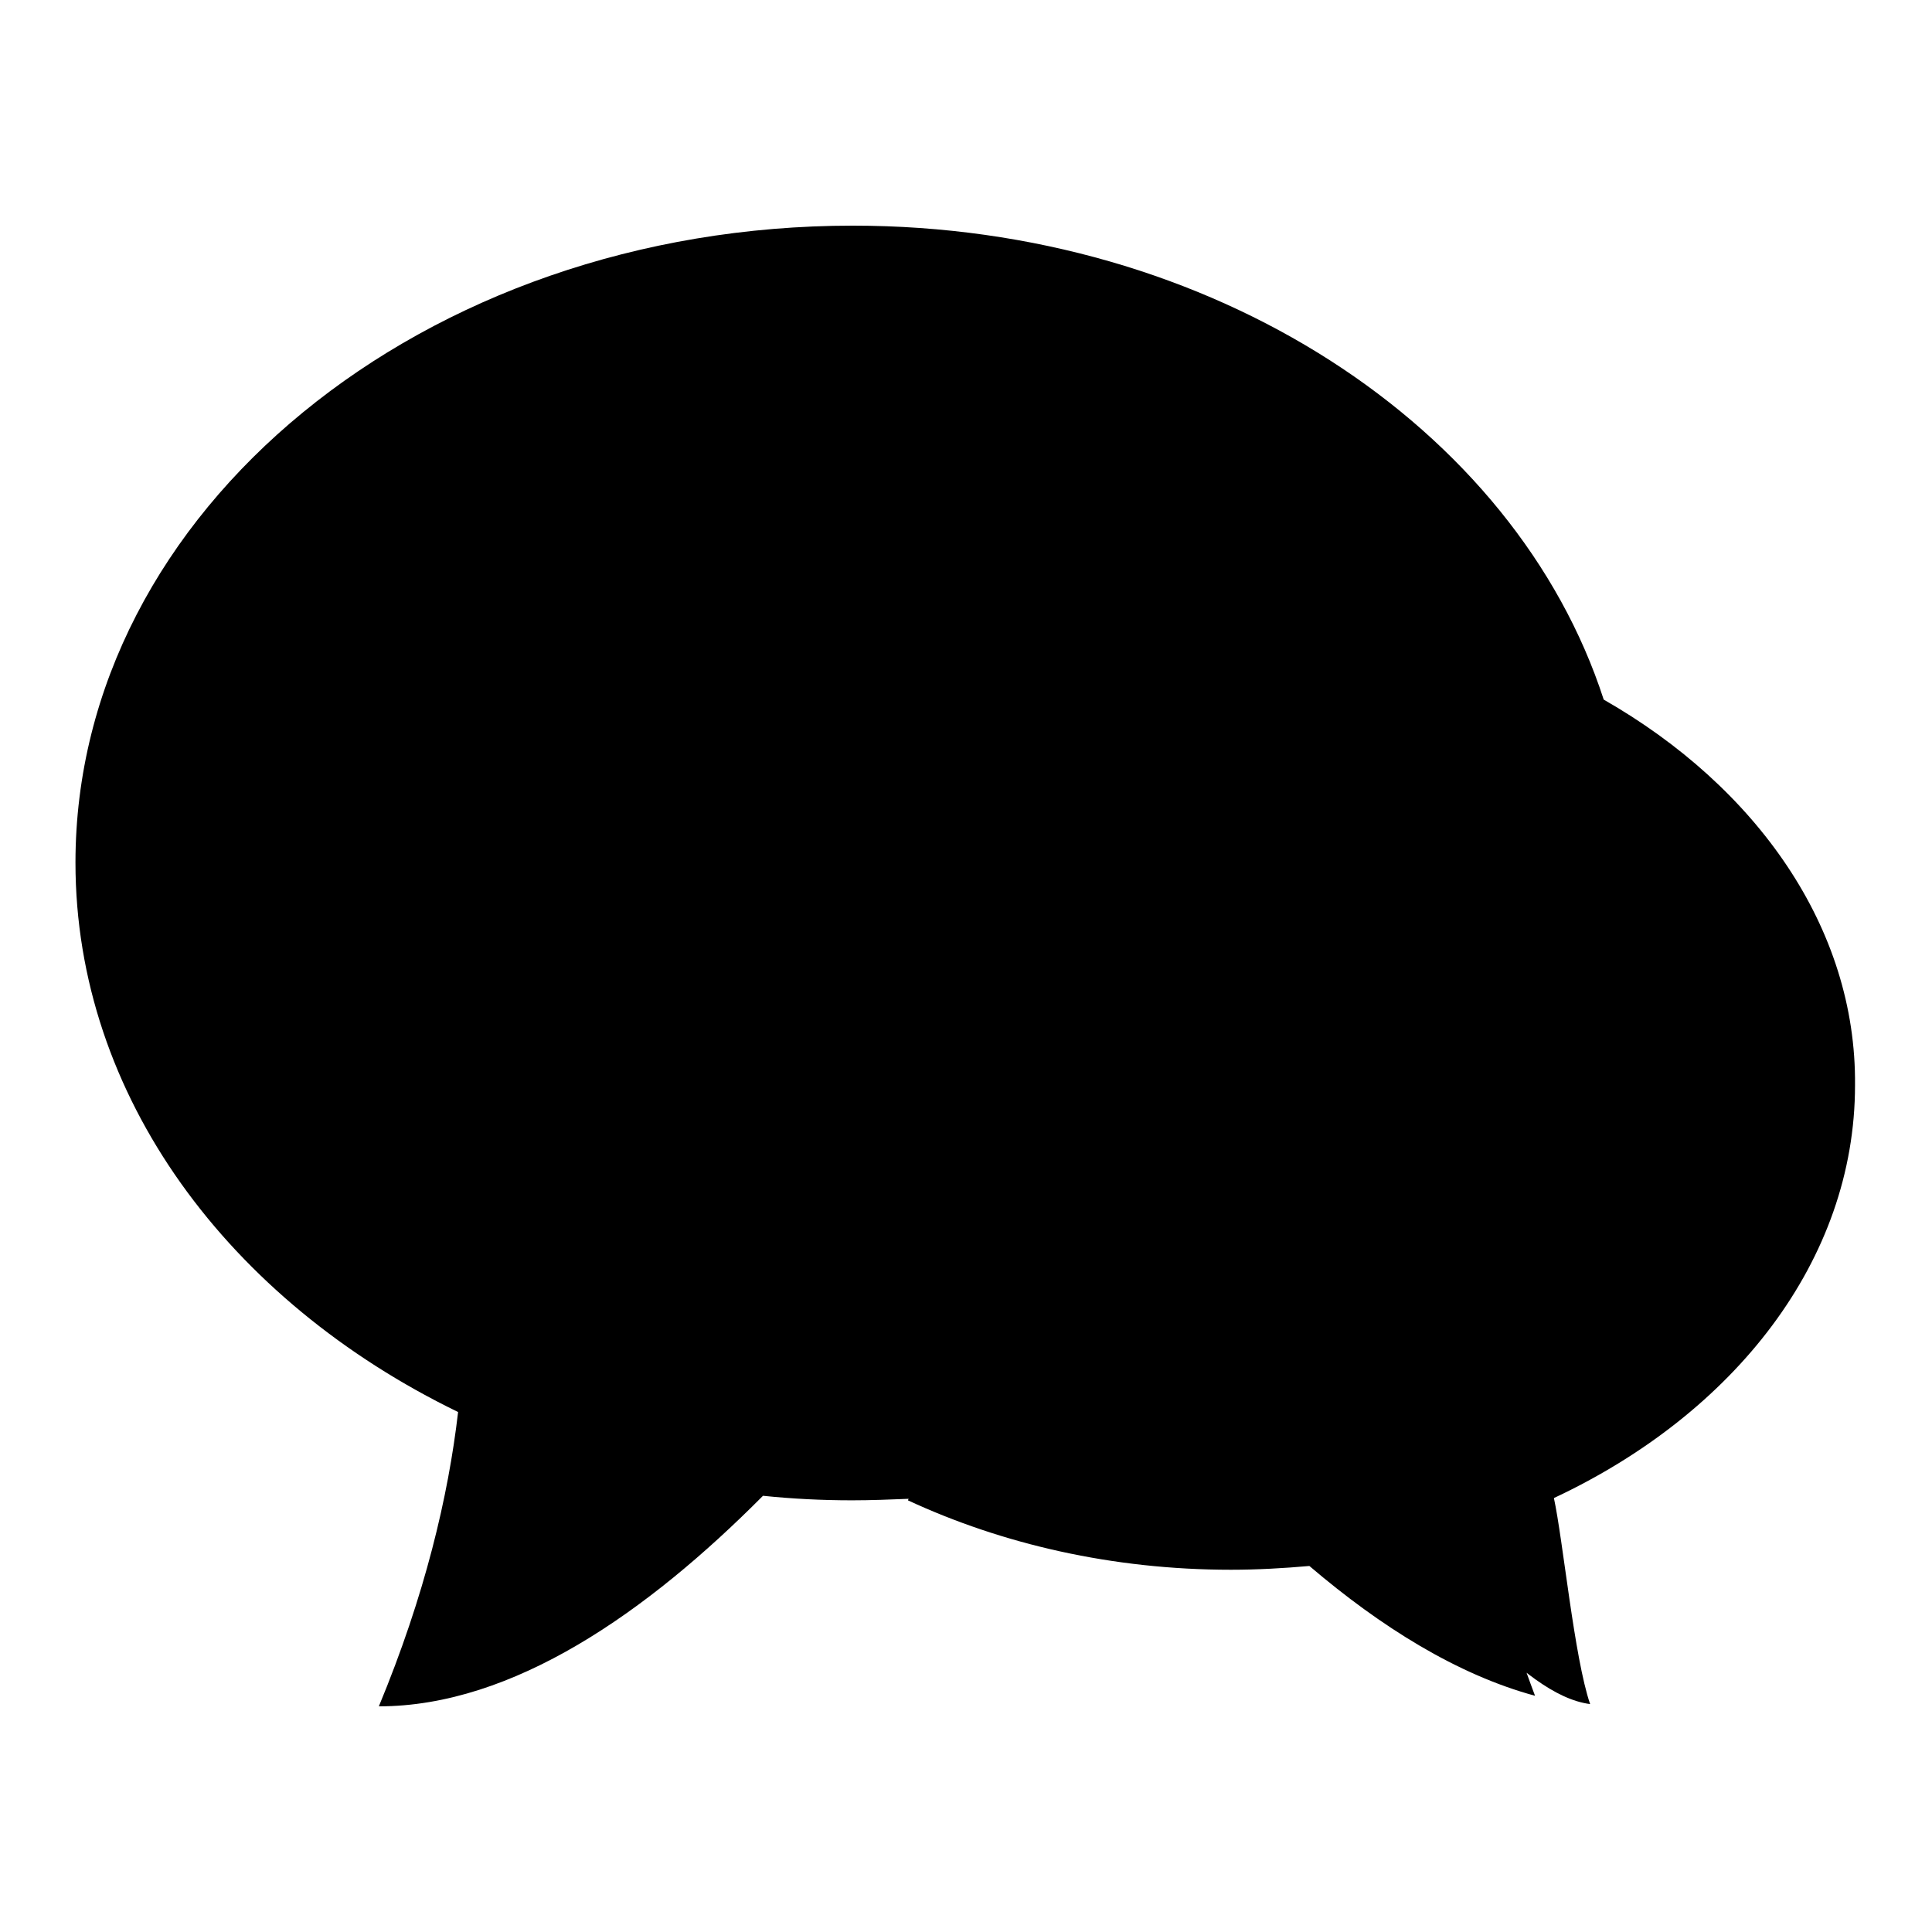 <?xml version="1.0" encoding="utf-8"?>
<!-- Svg Vector Icons : http://www.onlinewebfonts.com/icon -->
<!DOCTYPE svg PUBLIC "-//W3C//DTD SVG 1.1//EN" "http://www.w3.org/Graphics/SVG/1.1/DTD/svg11.dtd">
<svg version="1.1" xmlns="http://www.w3.org/2000/svg" xmlns:xlink="http://www.w3.org/1999/xlink" x="0px" y="0px" viewBox="0 0 256 256" enable-background="new 0 0 256 256" xml:space="preserve">
<g><g><path fill="#000000" d="M212.5,92.7c-11.7-36.1-51.8-62.8-99.5-62.8c-56.9,0-103,37.8-103,84.4c0,31,20.4,58.1,50.7,72.8l0,0c-1.3,11.2-4.4,24.3-10.5,39c17.8,0,35.6-12.5,50.9-27.9c3.9,0.4,7.8,0.6,11.8,0.6c2.5,0,5-0.1,7.5-0.2l-0.1,0.2c12.5,5.8,27.1,9.2,42.8,9.2c3.5,0,7-0.2,10.4-0.5c9.5,8.1,19.6,14.4,29.9,17.2c-3.1-8.2-5.4-16.2-7-24l-1.6-7.6l7-3.3c21.3-10,34.2-27.3,34.2-45.8c0-14.2-7.7-27.7-20.7-37.6c0.3,2.6,0.5,5.3,0.5,7.9c0,38.6-31.6,71.2-74.8,81.2c7,1.7,14.4,2.5,22,2.5c3.2,0,6.4-0.1,9.5-0.5l4.1-0.4l3.2,2.7c11.1,9.5,21.6,24.8,30.9,26c-2.1-6.1-3.6-21.8-4.8-27.3c23.9-11.2,39.9-31.5,39.9-54.7C246,123,232.8,104.3,212.5,92.7L212.5,92.7z"/></g></g>
</svg>